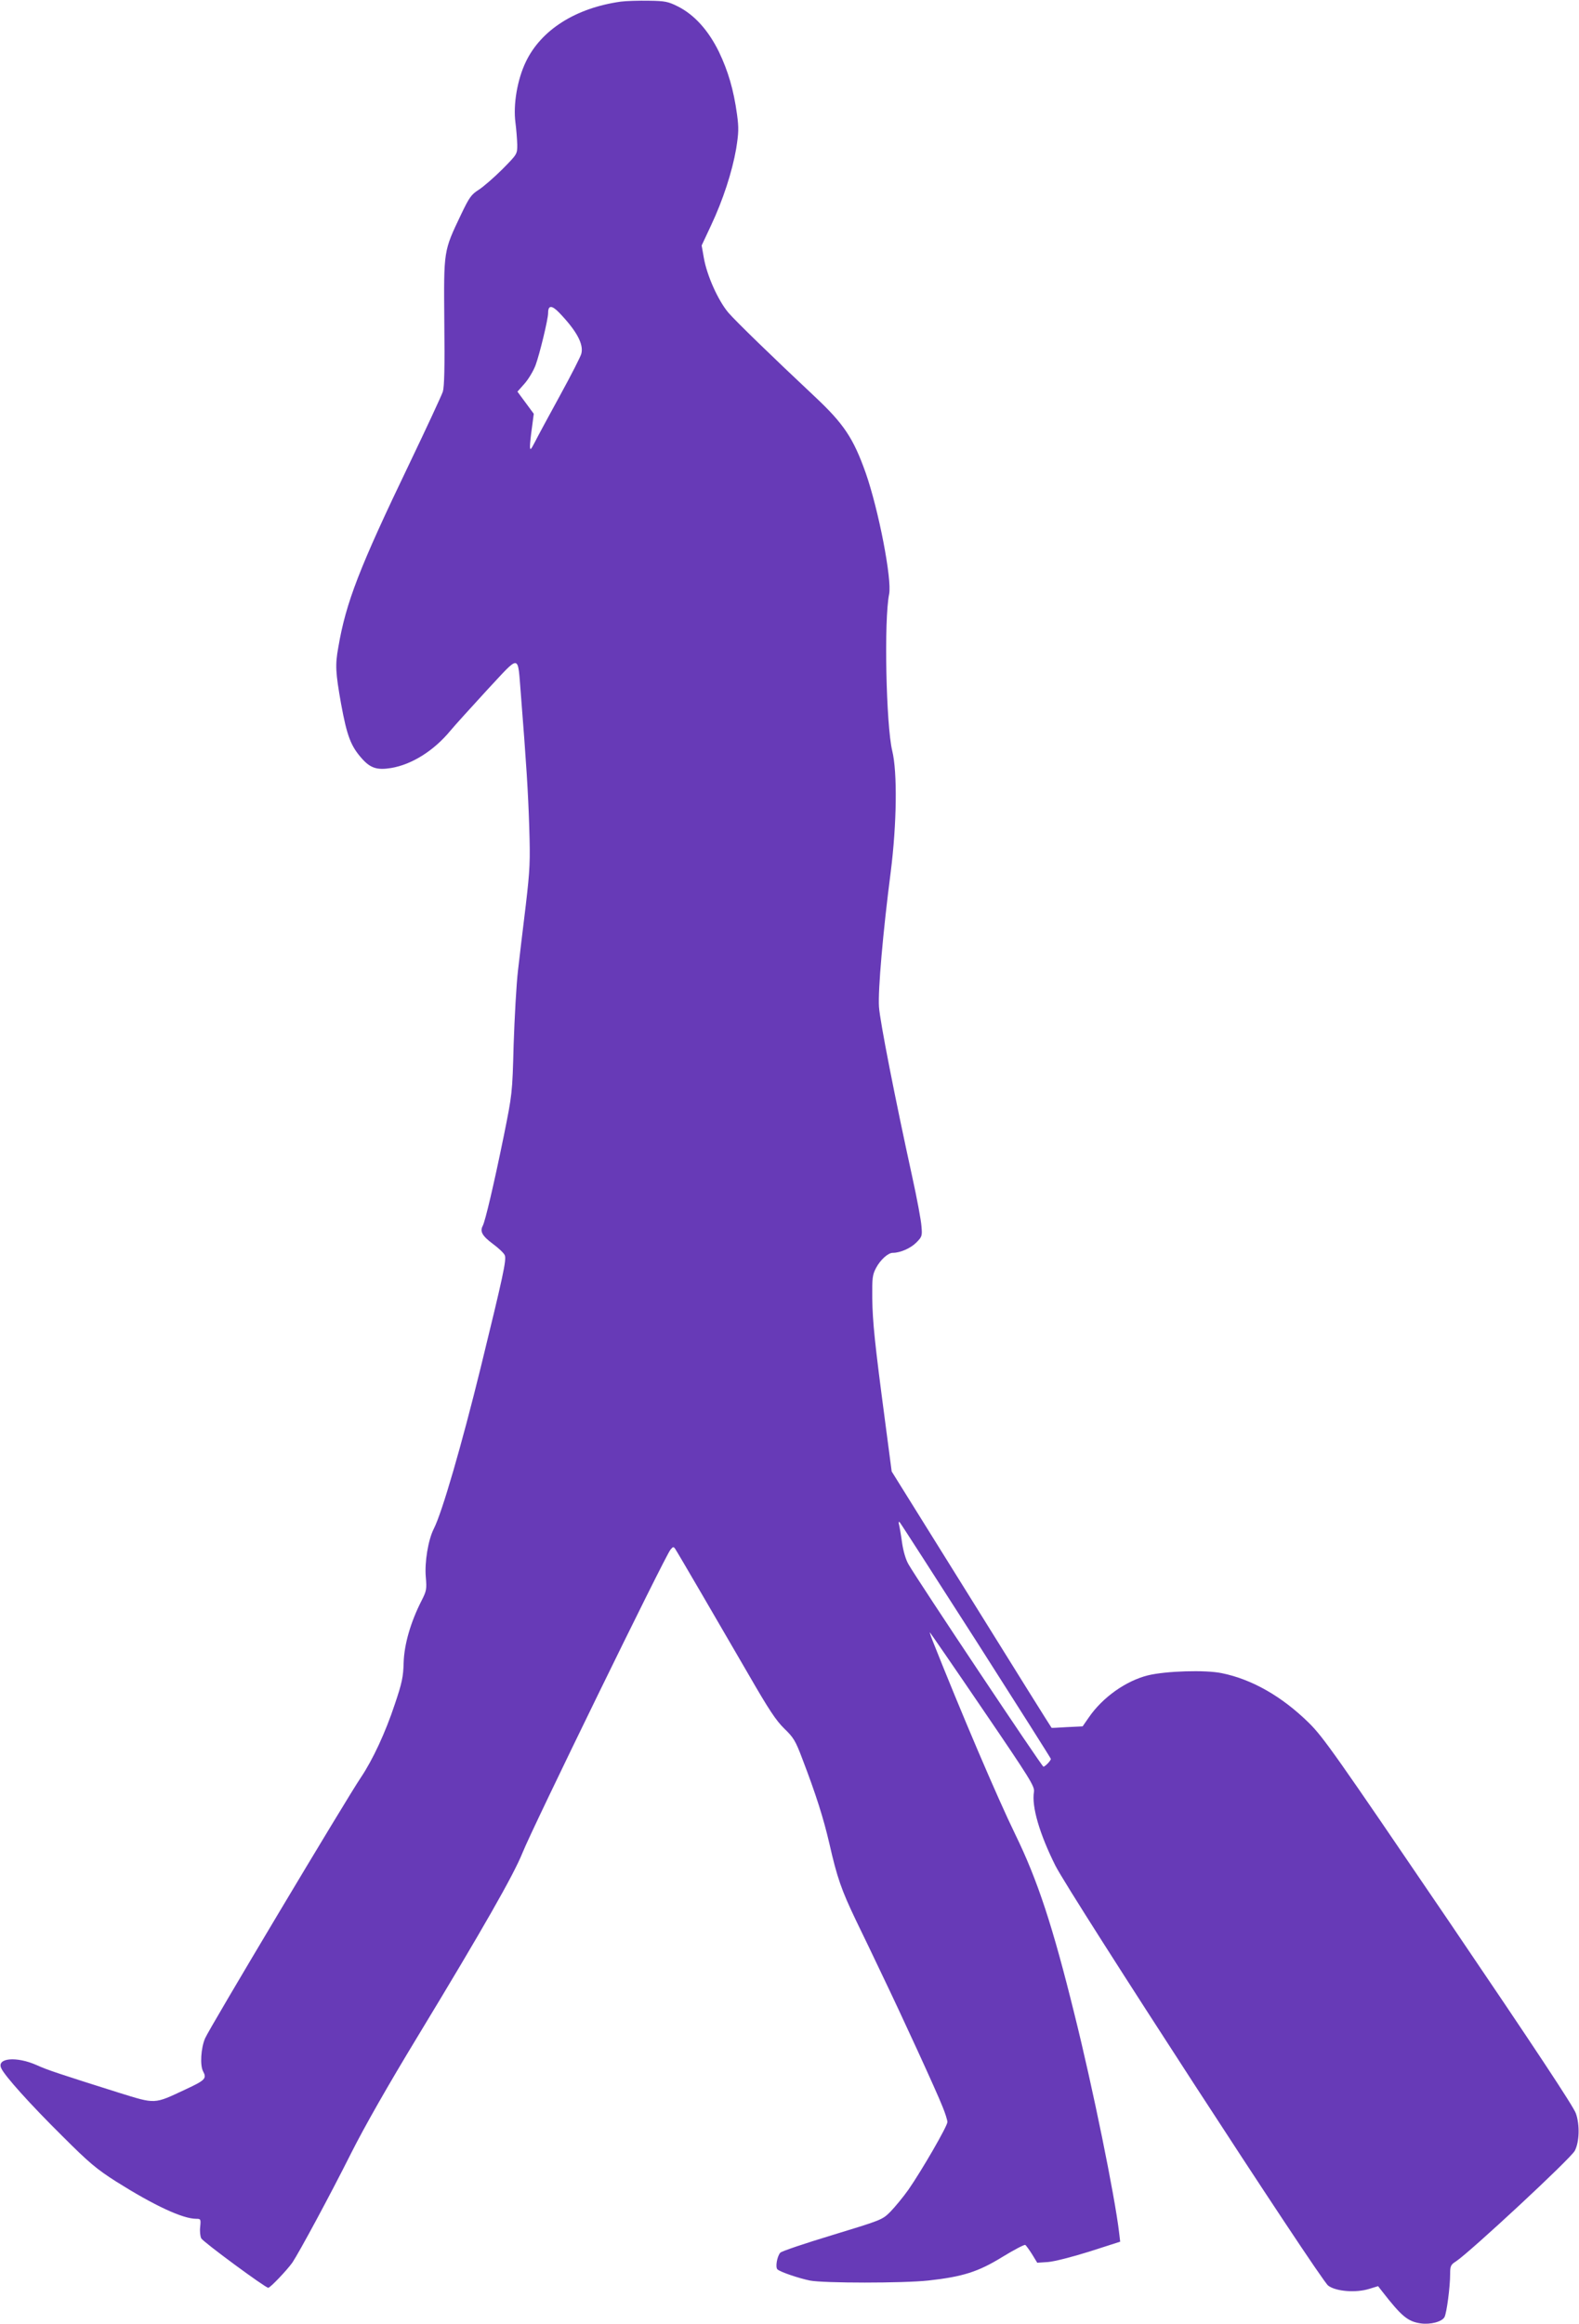 <?xml version="1.0" standalone="no"?>
<!DOCTYPE svg PUBLIC "-//W3C//DTD SVG 20010904//EN"
 "http://www.w3.org/TR/2001/REC-SVG-20010904/DTD/svg10.dtd">
<svg version="1.0" xmlns="http://www.w3.org/2000/svg"
 width="870pt" height="1280pt" viewBox="0 0 870 1280"
 preserveAspectRatio="xMidYMid meet">
<g transform="translate(0,1280) scale(0.1,-0.1)"
fill="#673ab7" stroke="none">
<path d="M3420 12791 c-249 -35 -439 -156 -523 -332 -47 -98 -70 -235 -57
-334 5 -38 9 -93 10 -122 0 -52 0 -52 -82 -135 -46 -46 -104 -96 -130 -113
-41 -26 -52 -41 -97 -135 -98 -206 -96 -195 -93 -592 3 -253 0 -358 -8 -385
-7 -21 -90 -200 -185 -398 -275 -572 -349 -763 -391 -1010 -18 -98 -15 -140
15 -310 33 -180 54 -235 117 -305 46 -51 83 -62 158 -50 115 19 236 95 327
205 23 28 114 128 202 224 188 201 168 204 187 -24 30 -381 40 -537 46 -730 6
-188 4 -233 -19 -430 -15 -121 -34 -283 -43 -360 -9 -77 -19 -261 -24 -410 -7
-268 -8 -271 -54 -500 -56 -274 -102 -468 -116 -496 -17 -31 -3 -56 56 -100
30 -22 60 -50 65 -62 11 -24 -9 -114 -132 -617 -105 -427 -213 -800 -259 -890
-31 -61 -51 -184 -44 -265 6 -68 4 -77 -24 -132 -60 -118 -95 -240 -98 -340
-2 -78 -9 -112 -49 -230 -51 -154 -121 -305 -187 -403 -76 -112 -837 -1385
-858 -1436 -23 -53 -29 -149 -11 -182 21 -39 12 -49 -96 -99 -177 -83 -163
-82 -370 -18 -323 102 -391 124 -450 151 -112 50 -223 40 -196 -17 18 -41 159
-198 337 -374 148 -148 188 -181 296 -250 208 -131 366 -205 441 -205 25 0 26
-2 22 -44 -3 -23 0 -53 6 -64 11 -20 353 -272 369 -272 11 0 104 98 133 139
39 59 204 364 324 603 74 147 204 375 368 645 359 592 527 887 576 1009 52
132 783 1629 815 1669 14 17 17 18 26 5 16 -24 254 -433 406 -695 110 -191
150 -251 195 -295 51 -49 62 -67 99 -165 77 -201 117 -328 150 -470 42 -185
66 -254 146 -421 37 -76 103 -213 146 -304 105 -218 298 -638 331 -722 15 -36
27 -75 27 -85 0 -23 -142 -268 -215 -373 -29 -41 -74 -95 -99 -121 -45 -45
-49 -46 -321 -129 -152 -46 -280 -89 -286 -97 -18 -21 -28 -81 -15 -92 18 -15
116 -48 178 -61 76 -15 515 -15 653 0 190 21 275 48 408 130 64 39 121 69 126
66 5 -3 22 -27 38 -52 l28 -46 60 4 c35 3 130 27 229 58 l168 54 -6 51 c-24
202 -144 793 -246 1202 -120 486 -203 738 -326 990 -99 203 -298 670 -456
1068 -11 28 -17 47 -14 44 3 -3 135 -194 292 -425 261 -383 285 -422 281 -452
-14 -81 31 -233 118 -407 81 -160 1457 -2278 1503 -2313 42 -32 152 -41 226
-18 l49 15 21 -27 c109 -140 142 -167 213 -178 54 -8 119 9 132 35 12 22 31
167 31 236 0 45 3 52 33 71 79 53 633 567 654 609 25 48 28 142 6 205 -13 38
-224 357 -701 1060 -625 919 -690 1012 -771 1092 -148 145 -312 239 -479 273
-90 19 -309 12 -407 -12 -121 -30 -250 -121 -326 -232 l-34 -49 -85 -4 c-47
-3 -86 -5 -86 -4 -1 0 -200 318 -441 706 l-440 706 -36 274 c-57 430 -69 546
-71 680 -1 112 1 129 21 167 24 45 66 83 92 83 41 0 98 25 129 56 32 32 34 37
29 91 -2 32 -25 155 -51 273 -94 429 -178 857 -183 935 -6 90 22 413 65 745
33 262 37 547 8 665 -34 142 -46 722 -17 863 16 82 -58 464 -129 667 -68 192
-121 271 -281 421 -243 228 -430 410 -475 461 -57 67 -119 205 -136 303 l-12
68 51 109 c67 142 117 297 139 423 14 88 15 115 5 189 -19 138 -49 239 -100
346 -58 118 -135 204 -227 250 -52 26 -70 30 -159 31 -55 1 -125 -1 -155 -5z
m-339 -1713 c95 -99 136 -173 122 -226 -3 -14 -56 -118 -118 -231 -62 -113
-124 -228 -138 -256 -23 -44 -26 -47 -27 -23 0 15 5 61 11 103 l10 76 -45 61
-45 61 39 44 c22 25 49 70 61 102 22 60 69 252 69 287 0 44 20 44 61 2z m2298
-7316 c226 -354 411 -646 411 -649 0 -10 -32 -43 -41 -43 -8 0 -692 1025 -743
1114 -15 25 -29 72 -36 121 -6 44 -14 89 -17 100 -3 13 -2 17 5 10 5 -5 194
-299 421 -653z"/>
</g>
</svg>
